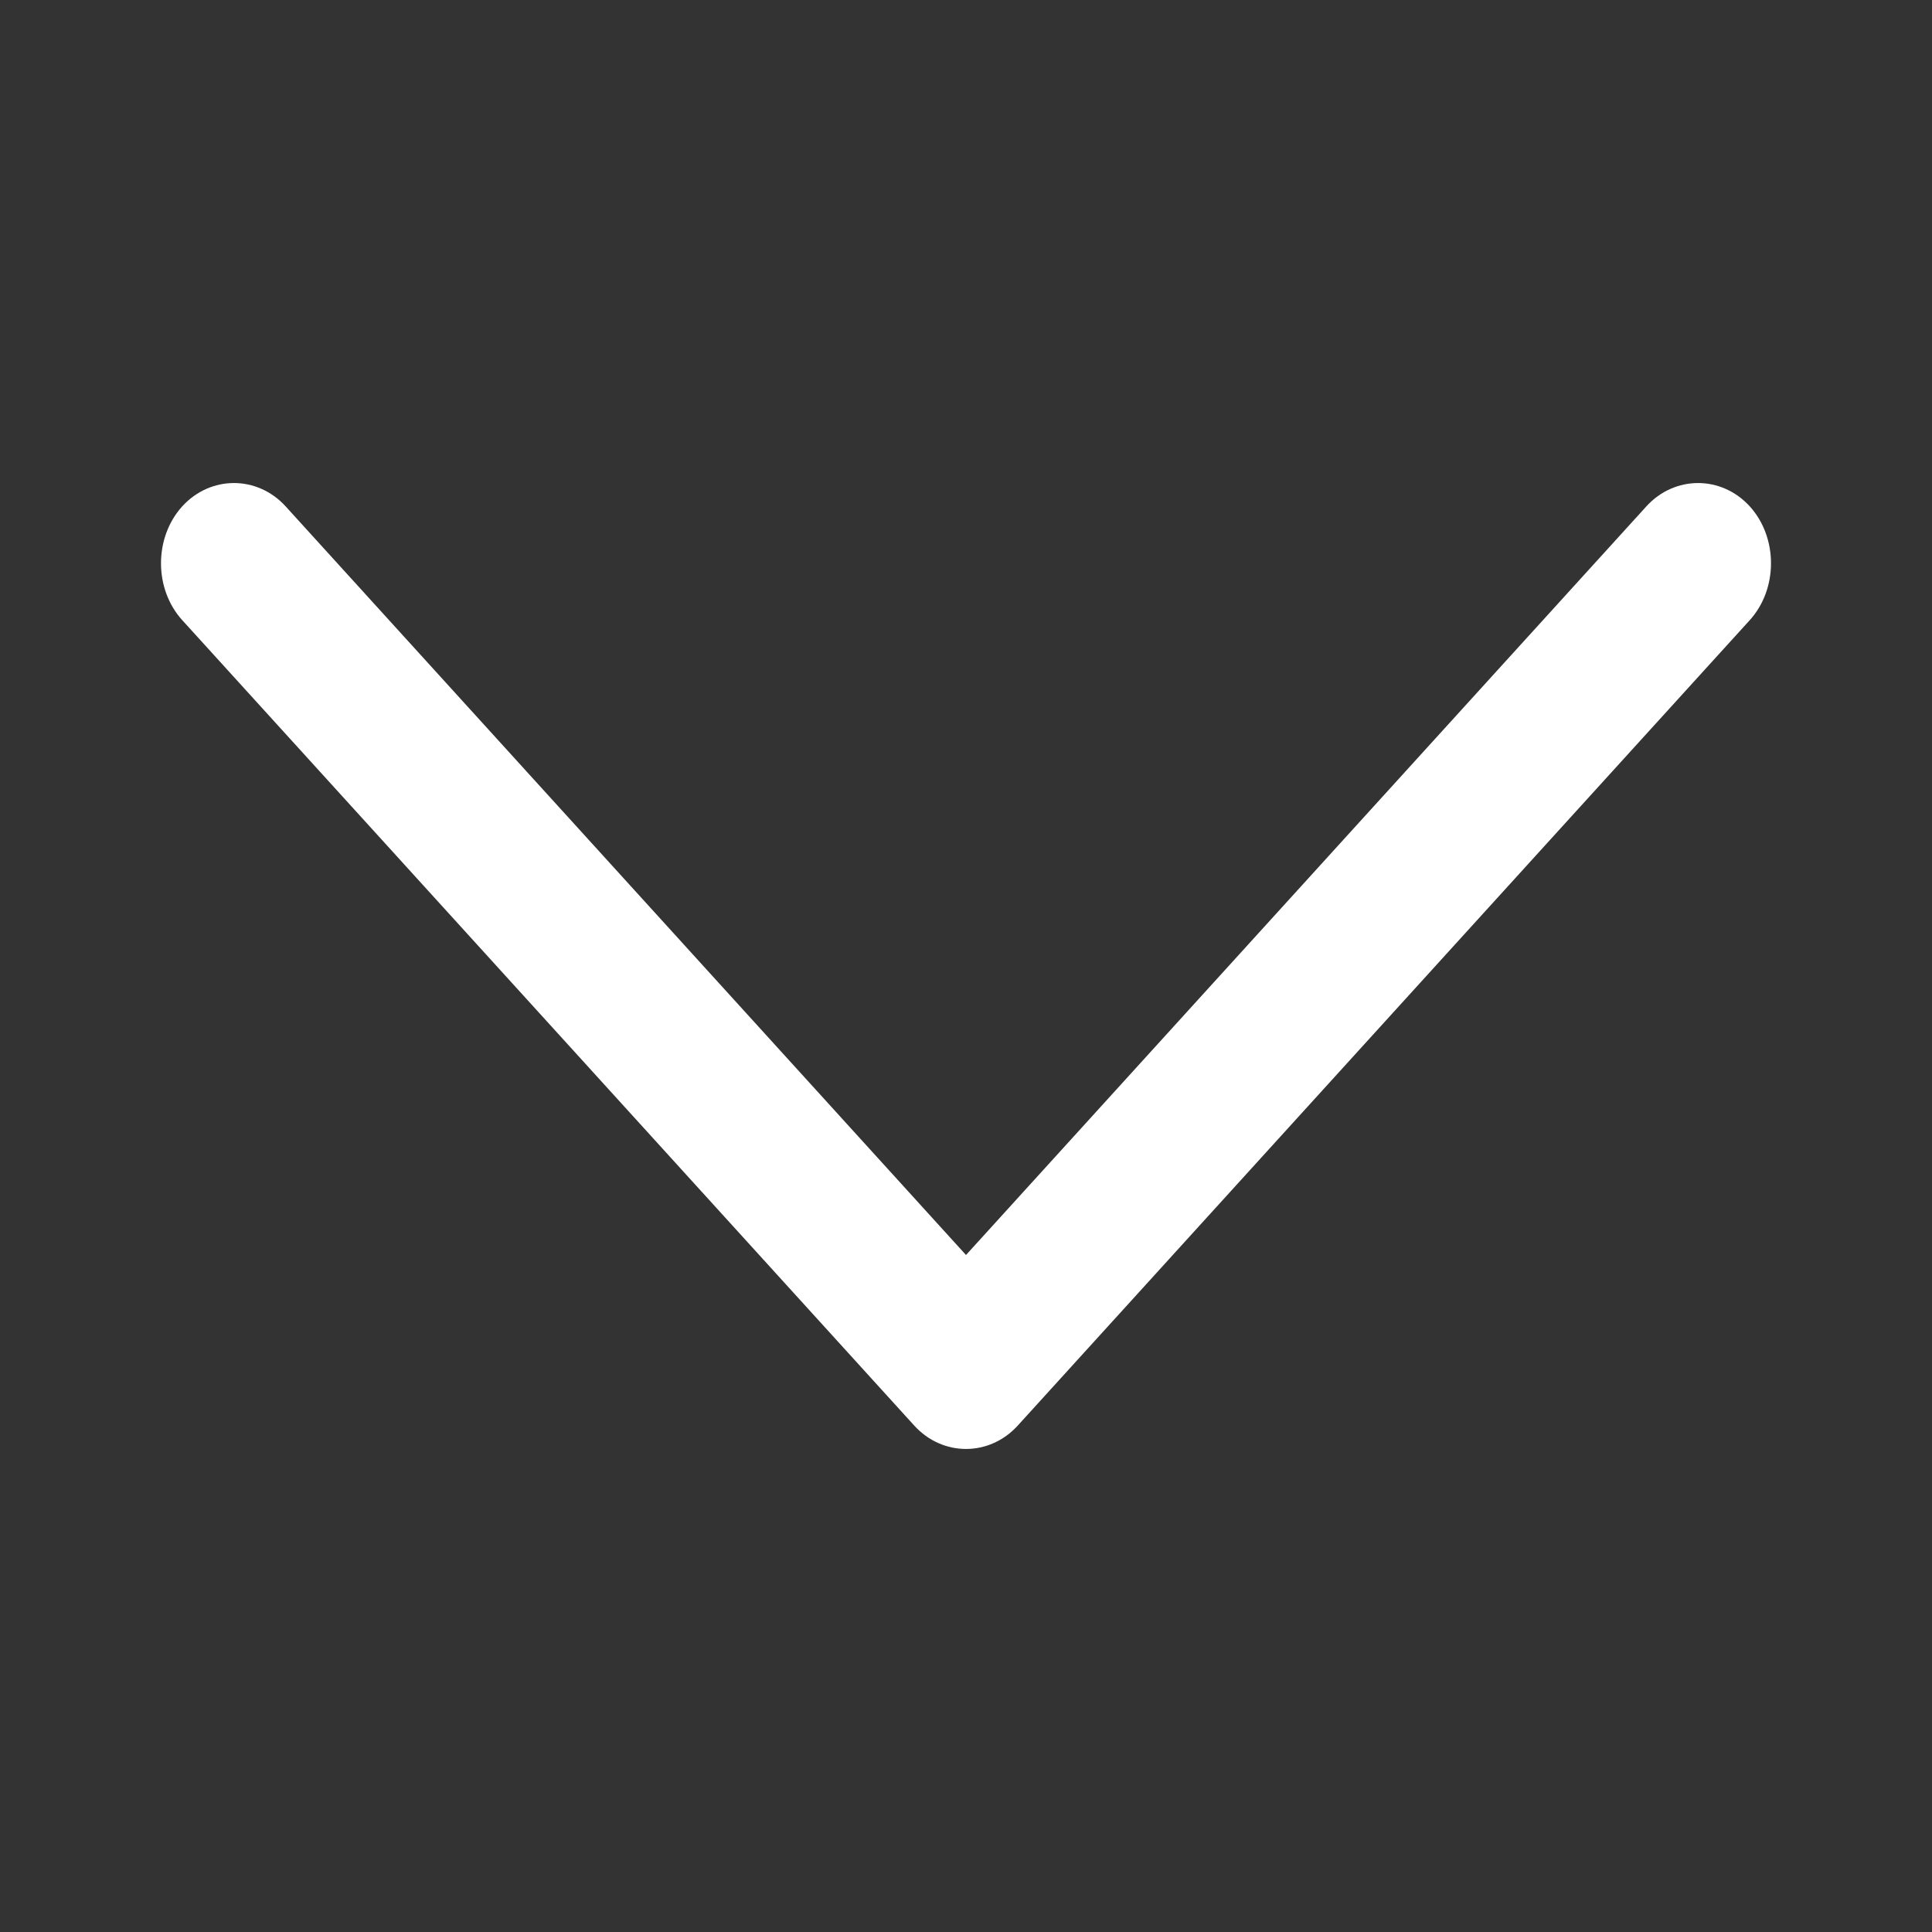 <svg width="12" height="12" viewBox="0 0 12 12" fill="none" xmlns="http://www.w3.org/2000/svg">
<rect x="0" y="0" width="12" height="12" fill="#333333" stroke="none"/>
<path d="M5.679 8.855C5.855 9.048 6.145 9.048 6.321 8.855L10.868 3.852C11.044 3.658 11.044 3.339 10.868 3.145C10.692 2.952 10.402 2.952 10.226 3.145L6 7.795L1.774 3.145C1.598 2.952 1.308 2.952 1.132 3.145C0.956 3.339 0.956 3.658 1.132 3.852L5.679 8.855Z" fill="white"/>
</svg>
